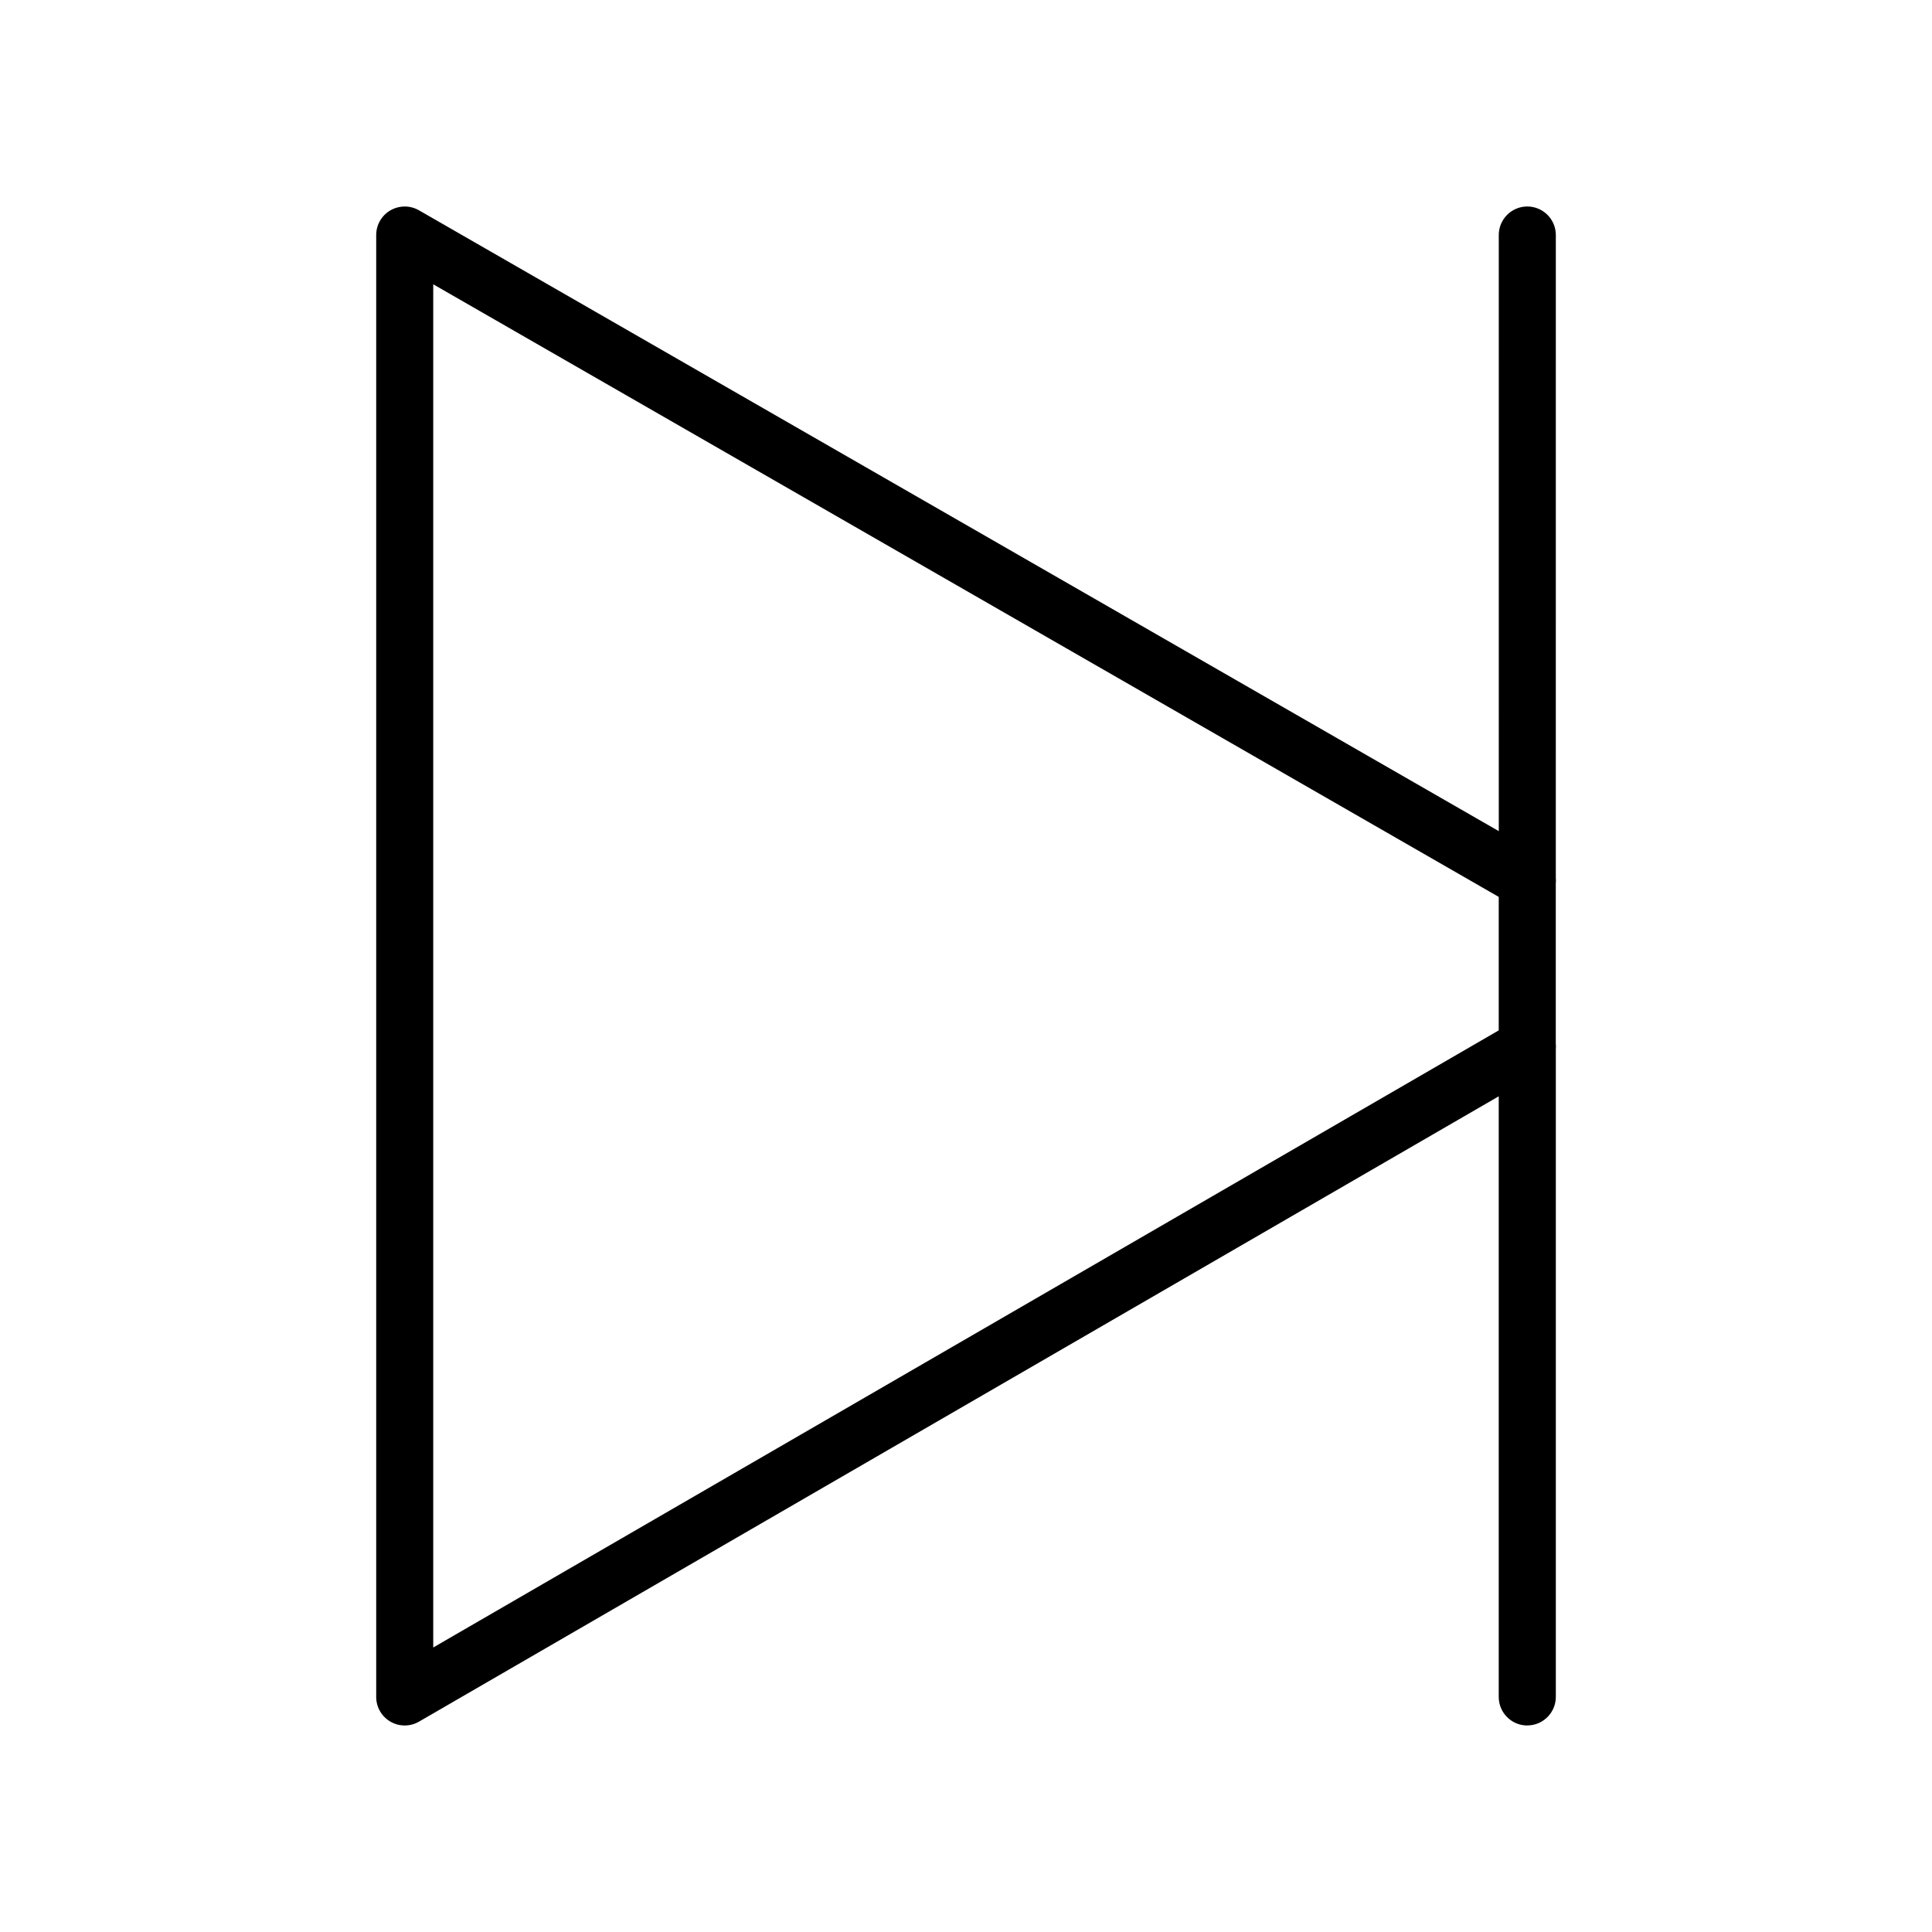 <?xml version="1.0" encoding="UTF-8"?>
<!-- The Best Svg Icon site in the world: iconSvg.co, Visit us! https://iconsvg.co -->
<svg fill="#000000" width="800px" height="800px" version="1.1" viewBox="144 144 512 512" xmlns="http://www.w3.org/2000/svg">
 <g>
  <path d="m548.74 601.27c-4.172 0-7.559-3.391-7.559-7.559v-159.18l-286.14 165.72c-2.344 1.359-5.234 1.359-7.566 0.004-2.344-1.355-3.777-3.844-3.777-6.543v-387.43c0-2.695 1.438-5.184 3.769-6.539 2.344-1.344 5.215-1.355 7.559-0.012l286.17 164.53-0.004-157.98c0-4.172 3.387-7.559 7.559-7.559s7.559 3.387 7.559 7.559l-0.004 171.04c0 2.699-1.438 5.188-3.777 6.539-2.332 1.355-5.203 1.367-7.547 0.012l-286.17-164.53v361.26l286.15-165.73c2.332-1.359 5.215-1.359 7.559-0.012 2.344 1.352 3.789 3.848 3.789 6.551v172.3c-0.012 4.156-3.383 7.547-7.57 7.547z"/>
  <path d="m548.74 428.97c-4.172 0-7.559-3.379-7.559-7.559v-44.082c0-4.176 3.387-7.559 7.559-7.559s7.559 3.379 7.559 7.559v44.082c0 4.176-3.371 7.559-7.559 7.559z"/>
 </g>
</svg>